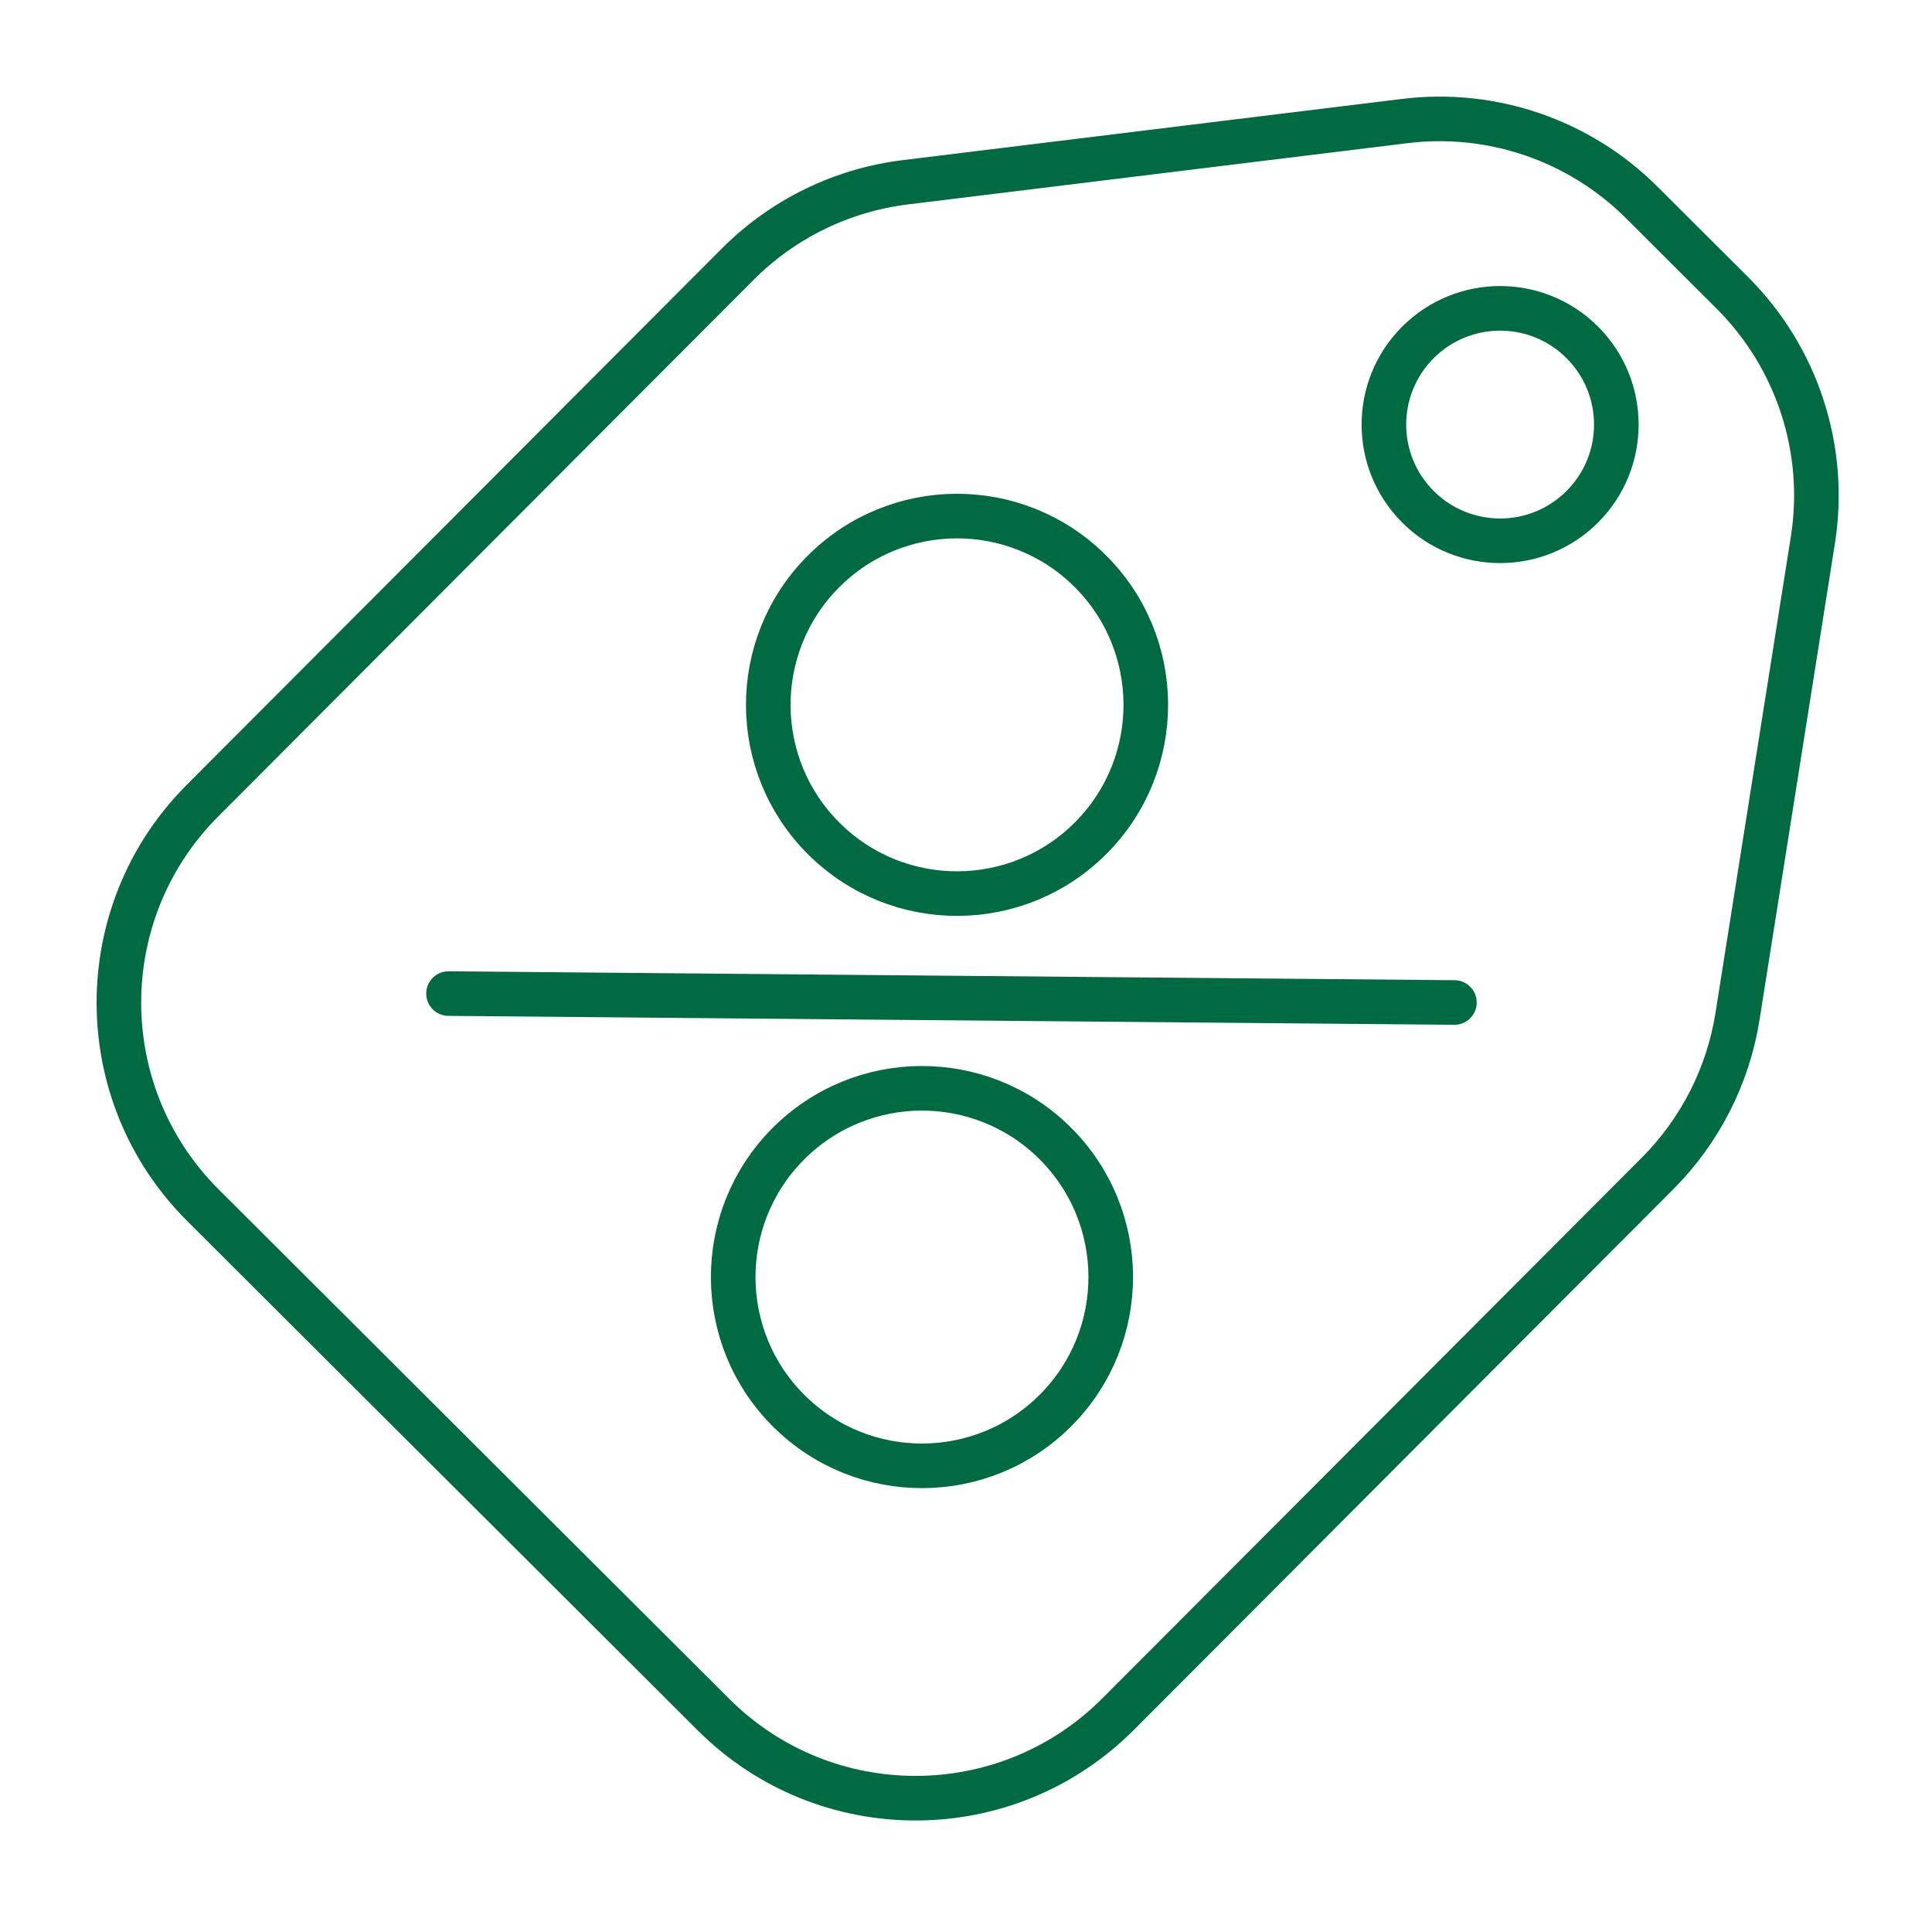 <svg width="65" height="65" viewBox="0 0 65 65" fill="none" xmlns="http://www.w3.org/2000/svg">
<path d="M15.09 33.428L48.932 33.728M24.821 8.887C26.34 7.364 28.326 6.394 30.462 6.132L47.265 4.072C50.201 3.712 53.14 4.722 55.234 6.811L58.284 9.854C60.468 12.033 61.475 15.126 60.992 18.172L58.458 34.188C58.141 36.192 57.198 38.044 55.765 39.481L37.615 57.672C33.861 61.435 27.767 61.441 24.005 57.687L6.827 40.548C3.064 36.794 3.057 30.7 6.811 26.938L24.821 8.887ZM53.238 17.046C51.713 18.575 49.237 18.577 47.708 17.052C46.179 15.527 46.177 13.051 47.702 11.523C49.227 9.994 51.703 9.991 53.231 11.516C54.76 13.041 54.763 15.517 53.238 17.046ZM36.713 28.18C34.246 30.674 30.226 30.695 27.732 28.228C25.239 25.762 25.217 21.741 27.684 19.247C30.151 16.754 34.172 16.732 36.665 19.199C39.158 21.666 39.18 25.687 36.713 28.18ZM35.533 47.432C33.067 49.926 29.046 49.947 26.552 47.481C24.059 45.014 24.037 40.993 26.504 38.499C28.971 36.006 32.992 35.984 35.485 38.451C37.979 40.918 38 44.939 35.533 47.432Z" stroke="#006A43" stroke-width="1.5" stroke-linecap="round"/>
</svg>
